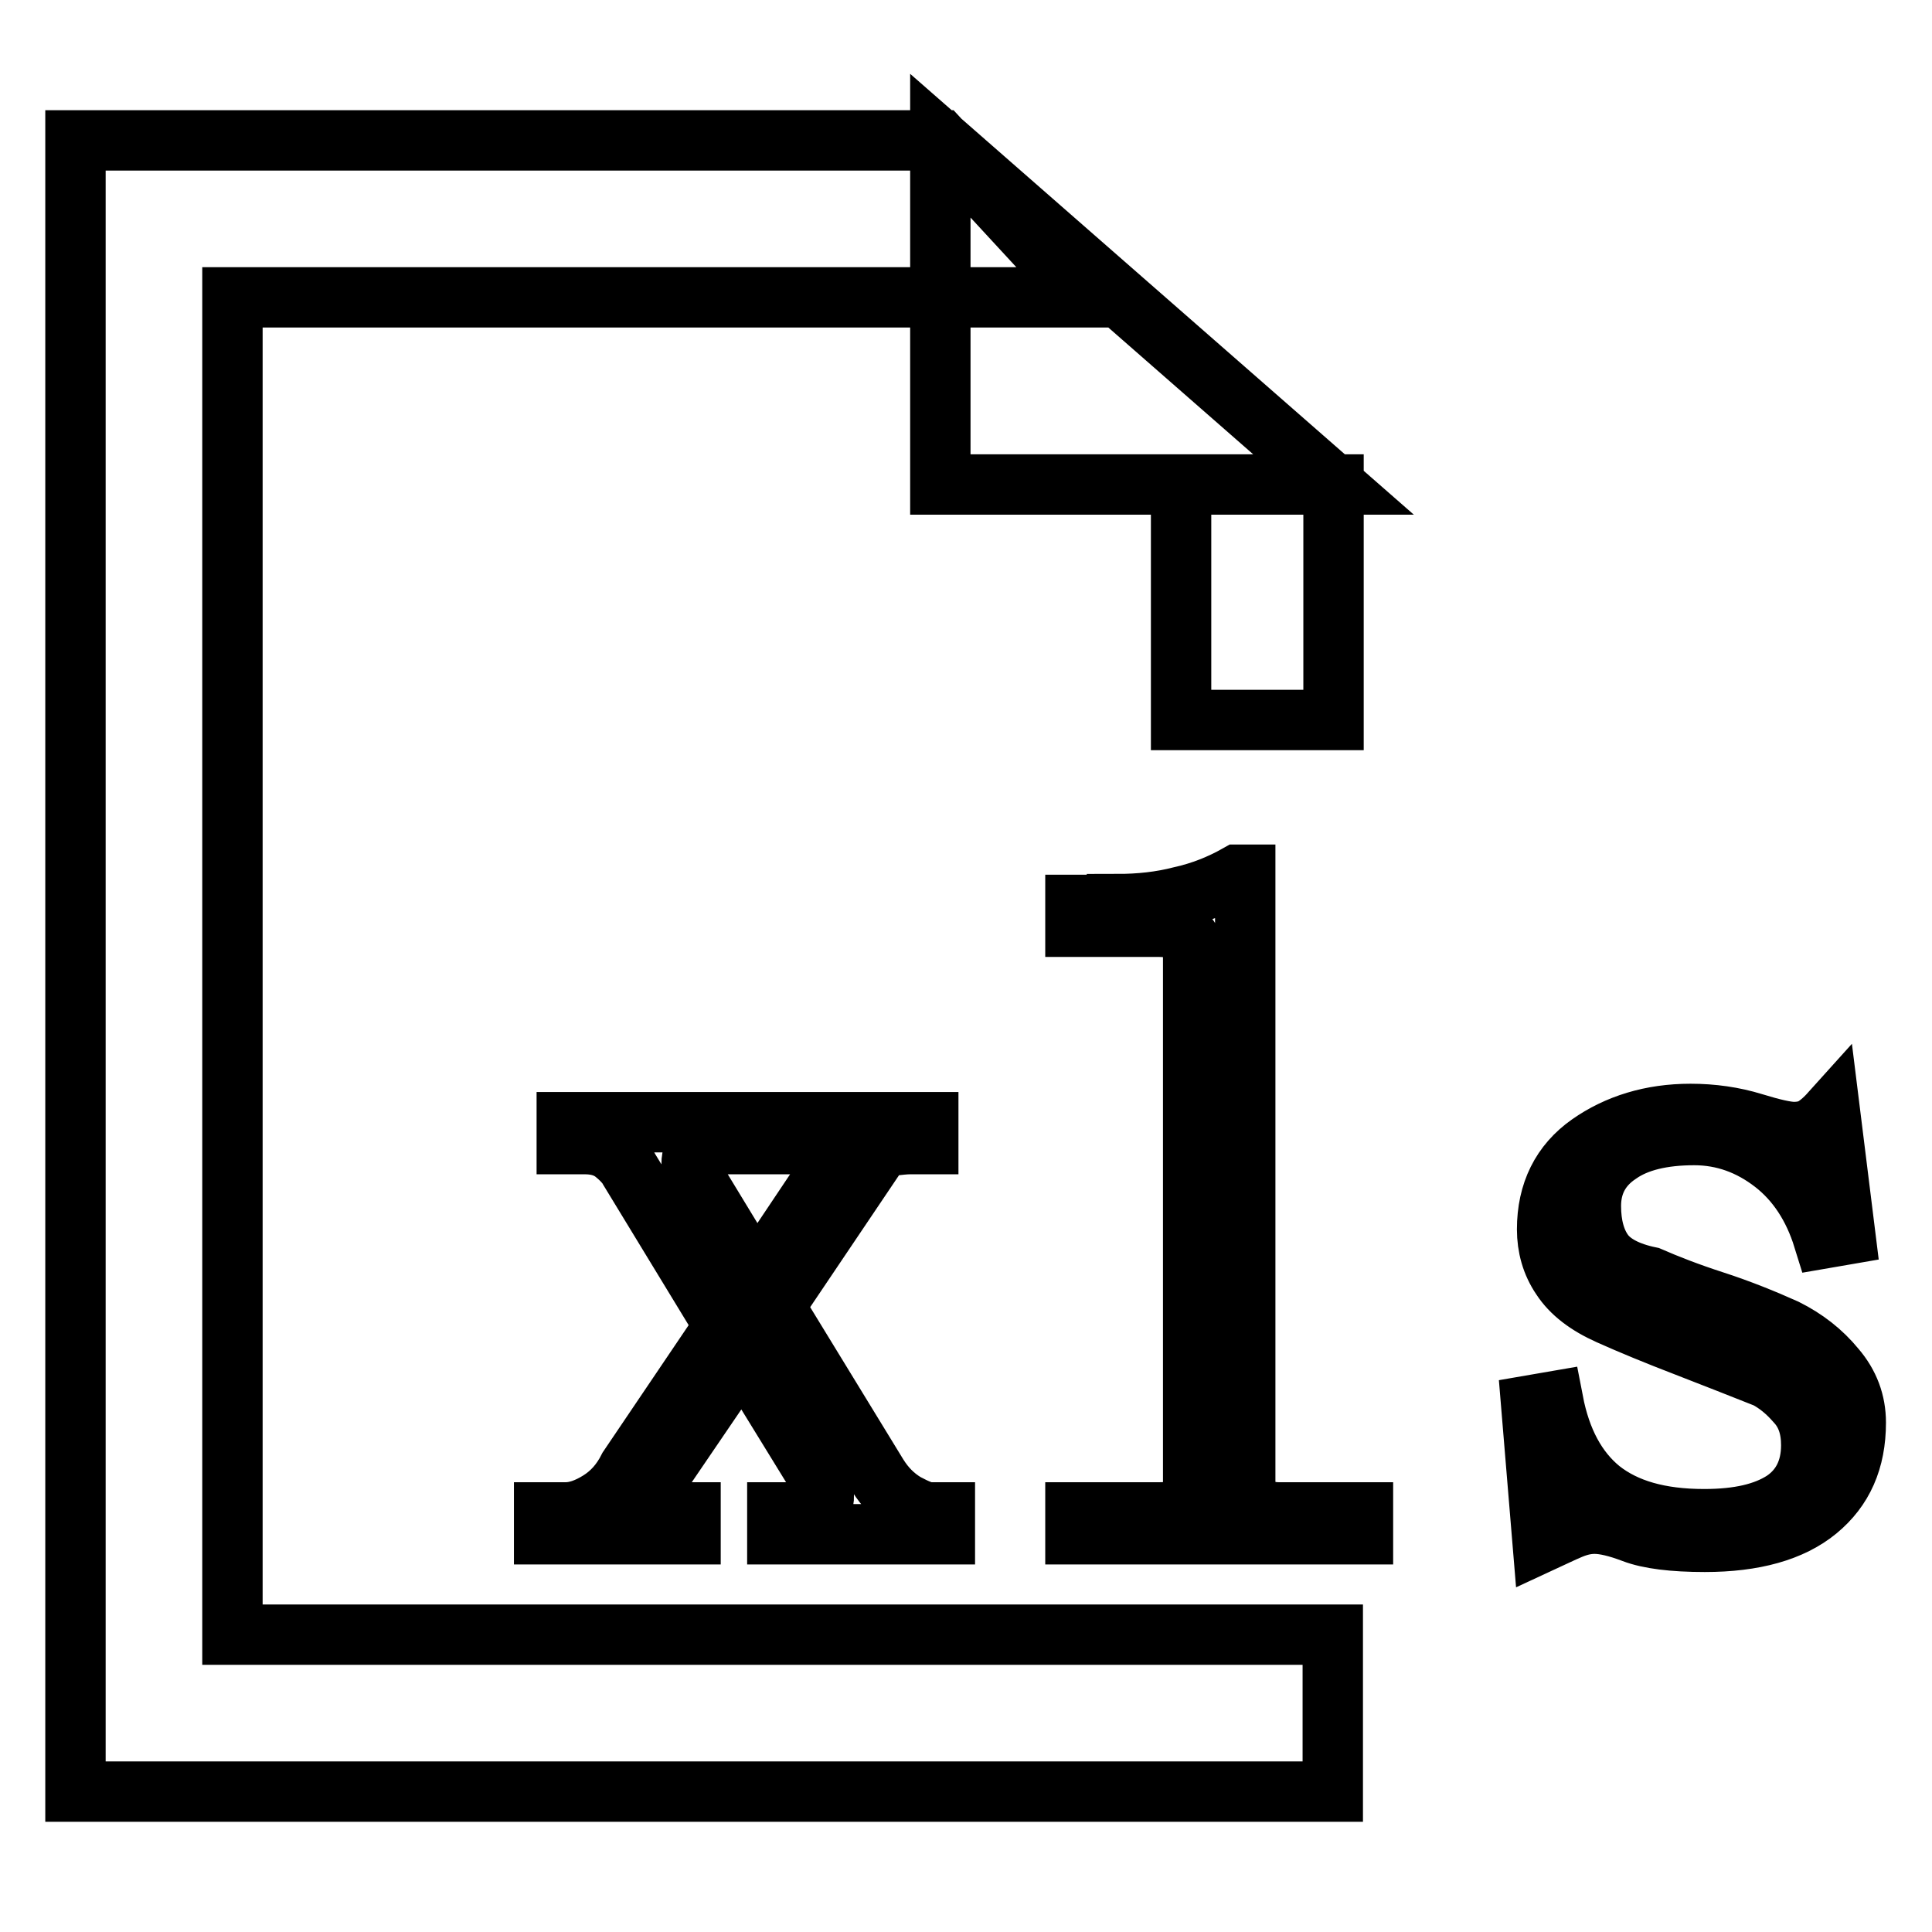 <?xml version="1.0" encoding="utf-8"?>
<!-- Svg Vector Icons : http://www.onlinewebfonts.com/icon -->
<!DOCTYPE svg PUBLIC "-//W3C//DTD SVG 1.1//EN" "http://www.w3.org/Graphics/SVG/1.1/DTD/svg11.dtd">
<svg version="1.1" xmlns="http://www.w3.org/2000/svg" xmlns:xlink="http://www.w3.org/1999/xlink" x="0px" y="0px" viewBox="0 0 256 256" enable-background="new 0 0 256 256" xml:space="preserve">
<g> <path stroke-width="8" fill-opacity="0" stroke="#000000"  d="M30.8,216.6h125l0,0h20.8v20.8H10V64.1V18.6h114.6l19.2,20.8h-113V216.6z M124.6,18.6v45.6l52.1,0 L124.6,18.6z M100.2,169.5l8.7-13c1-1.3,1.4-2.4,1.3-3.4c-0.2-1-1.4-1.5-3.7-1.5h-2.9v-2.9h19.4v2.9h-2.4c-0.7,0-1.5,0.1-2.4,0.2 c-1,0.2-1.8,0.7-2.4,1.7l-13.2,19.6l13.7,22.4c1,1.6,2.2,2.8,3.7,3.7c1.5,0.8,2.5,1.2,3.2,1.2h2v2.9h-22.2v-2.9h2.9 c2,0,3-0.5,3.2-1.5c0.2-1-0.1-2.1-0.8-3.4l-9.9-16.1L87.1,196c-0.3,1.6-0.3,2.8,0.2,3.4c0.5,0.6,1.4,1,2.7,1h1.5v2.9H72.1v-2.9h2.9 c1.3,0,2.8-0.5,4.4-1.5c1.6-1,2.9-2.4,3.9-4.4L96,175.7L83.4,155c-0.3-0.6-1-1.4-2-2.2c-1-0.8-2.3-1.2-3.9-1.2h-2.4v-2.9h21.1v2.9 h-1.5c-1.6,0-2.6,0.5-2.9,1.5c-0.3,1-0.2,2.1,0.5,3.4L100.2,169.5z M148,119.8c3,0,5.8-0.3,8.5-1c2.7-0.6,5.2-1.6,7.5-2.9h1v80.6 c0,1.3,0.4,2.3,1.2,2.9c0.8,0.6,1.9,1,3.2,1h11.2v2.9h-38.1v-2.9h11.2c1.6,0,2.8-0.3,3.4-1c0.6-0.6,1-1.6,1-2.9v-69.8 c0-1.3-0.3-2.3-1-2.9c-0.7-0.6-1.9-1-3.5-1h-11.1v-2.9H148z M205,162.9c0-4.9,1.9-8.7,5.6-11.3c3.7-2.6,8.2-4,13.4-4 c2.9,0,5.7,0.4,8.3,1.2c2.6,0.8,4.4,1.2,5.4,1.2s1.8-0.2,2.4-0.5c0.6-0.3,1.5-1,2.4-2l2,16.1l-2.9,0.5c-1.3-4.2-3.5-7.6-6.6-10 c-3.1-2.4-6.6-3.7-10.5-3.7c-4.2,0-7.6,0.8-10,2.5c-2.4,1.6-3.7,3.9-3.7,6.9c0,2.6,0.6,4.7,1.7,6.2c1.1,1.5,3.2,2.6,6.1,3.2 c2.3,1,5.1,2.1,8.5,3.2c3.4,1.1,6.6,2.4,9.5,3.7c2.6,1.3,4.8,3,6.6,5.2c1.8,2.1,2.7,4.5,2.7,7.2c0,5-1.7,8.8-5.1,11.6 c-3.4,2.8-8.4,4.2-14.9,4.2c-4.2,0-7.4-0.4-9.5-1.2c-2.1-0.8-3.8-1.2-5.1-1.2c-1,0-2,0.2-3.2,0.7c-1.2,0.5-2.4,1.1-3.7,1.7 l-1.5-18.1l2.9-0.5c1,5.2,3.1,9.1,6.3,11.7c3.3,2.6,7.8,3.9,13.7,3.9c4.6,0,8-0.8,10.5-2.4c2.4-1.6,3.7-4.1,3.7-7.4 c0-2.3-0.6-4.2-2-5.7c-1.3-1.5-2.6-2.5-3.9-3.2c-3.3-1.3-6.8-2.7-10.7-4.2c-3.9-1.5-7.3-2.9-10.2-4.2c-2.9-1.3-5-2.9-6.3-4.9 C205.6,167.4,205,165.2,205,162.9z M156.5,64.2h20.2v31.2h-20.2V64.2z"/></g>
</svg>